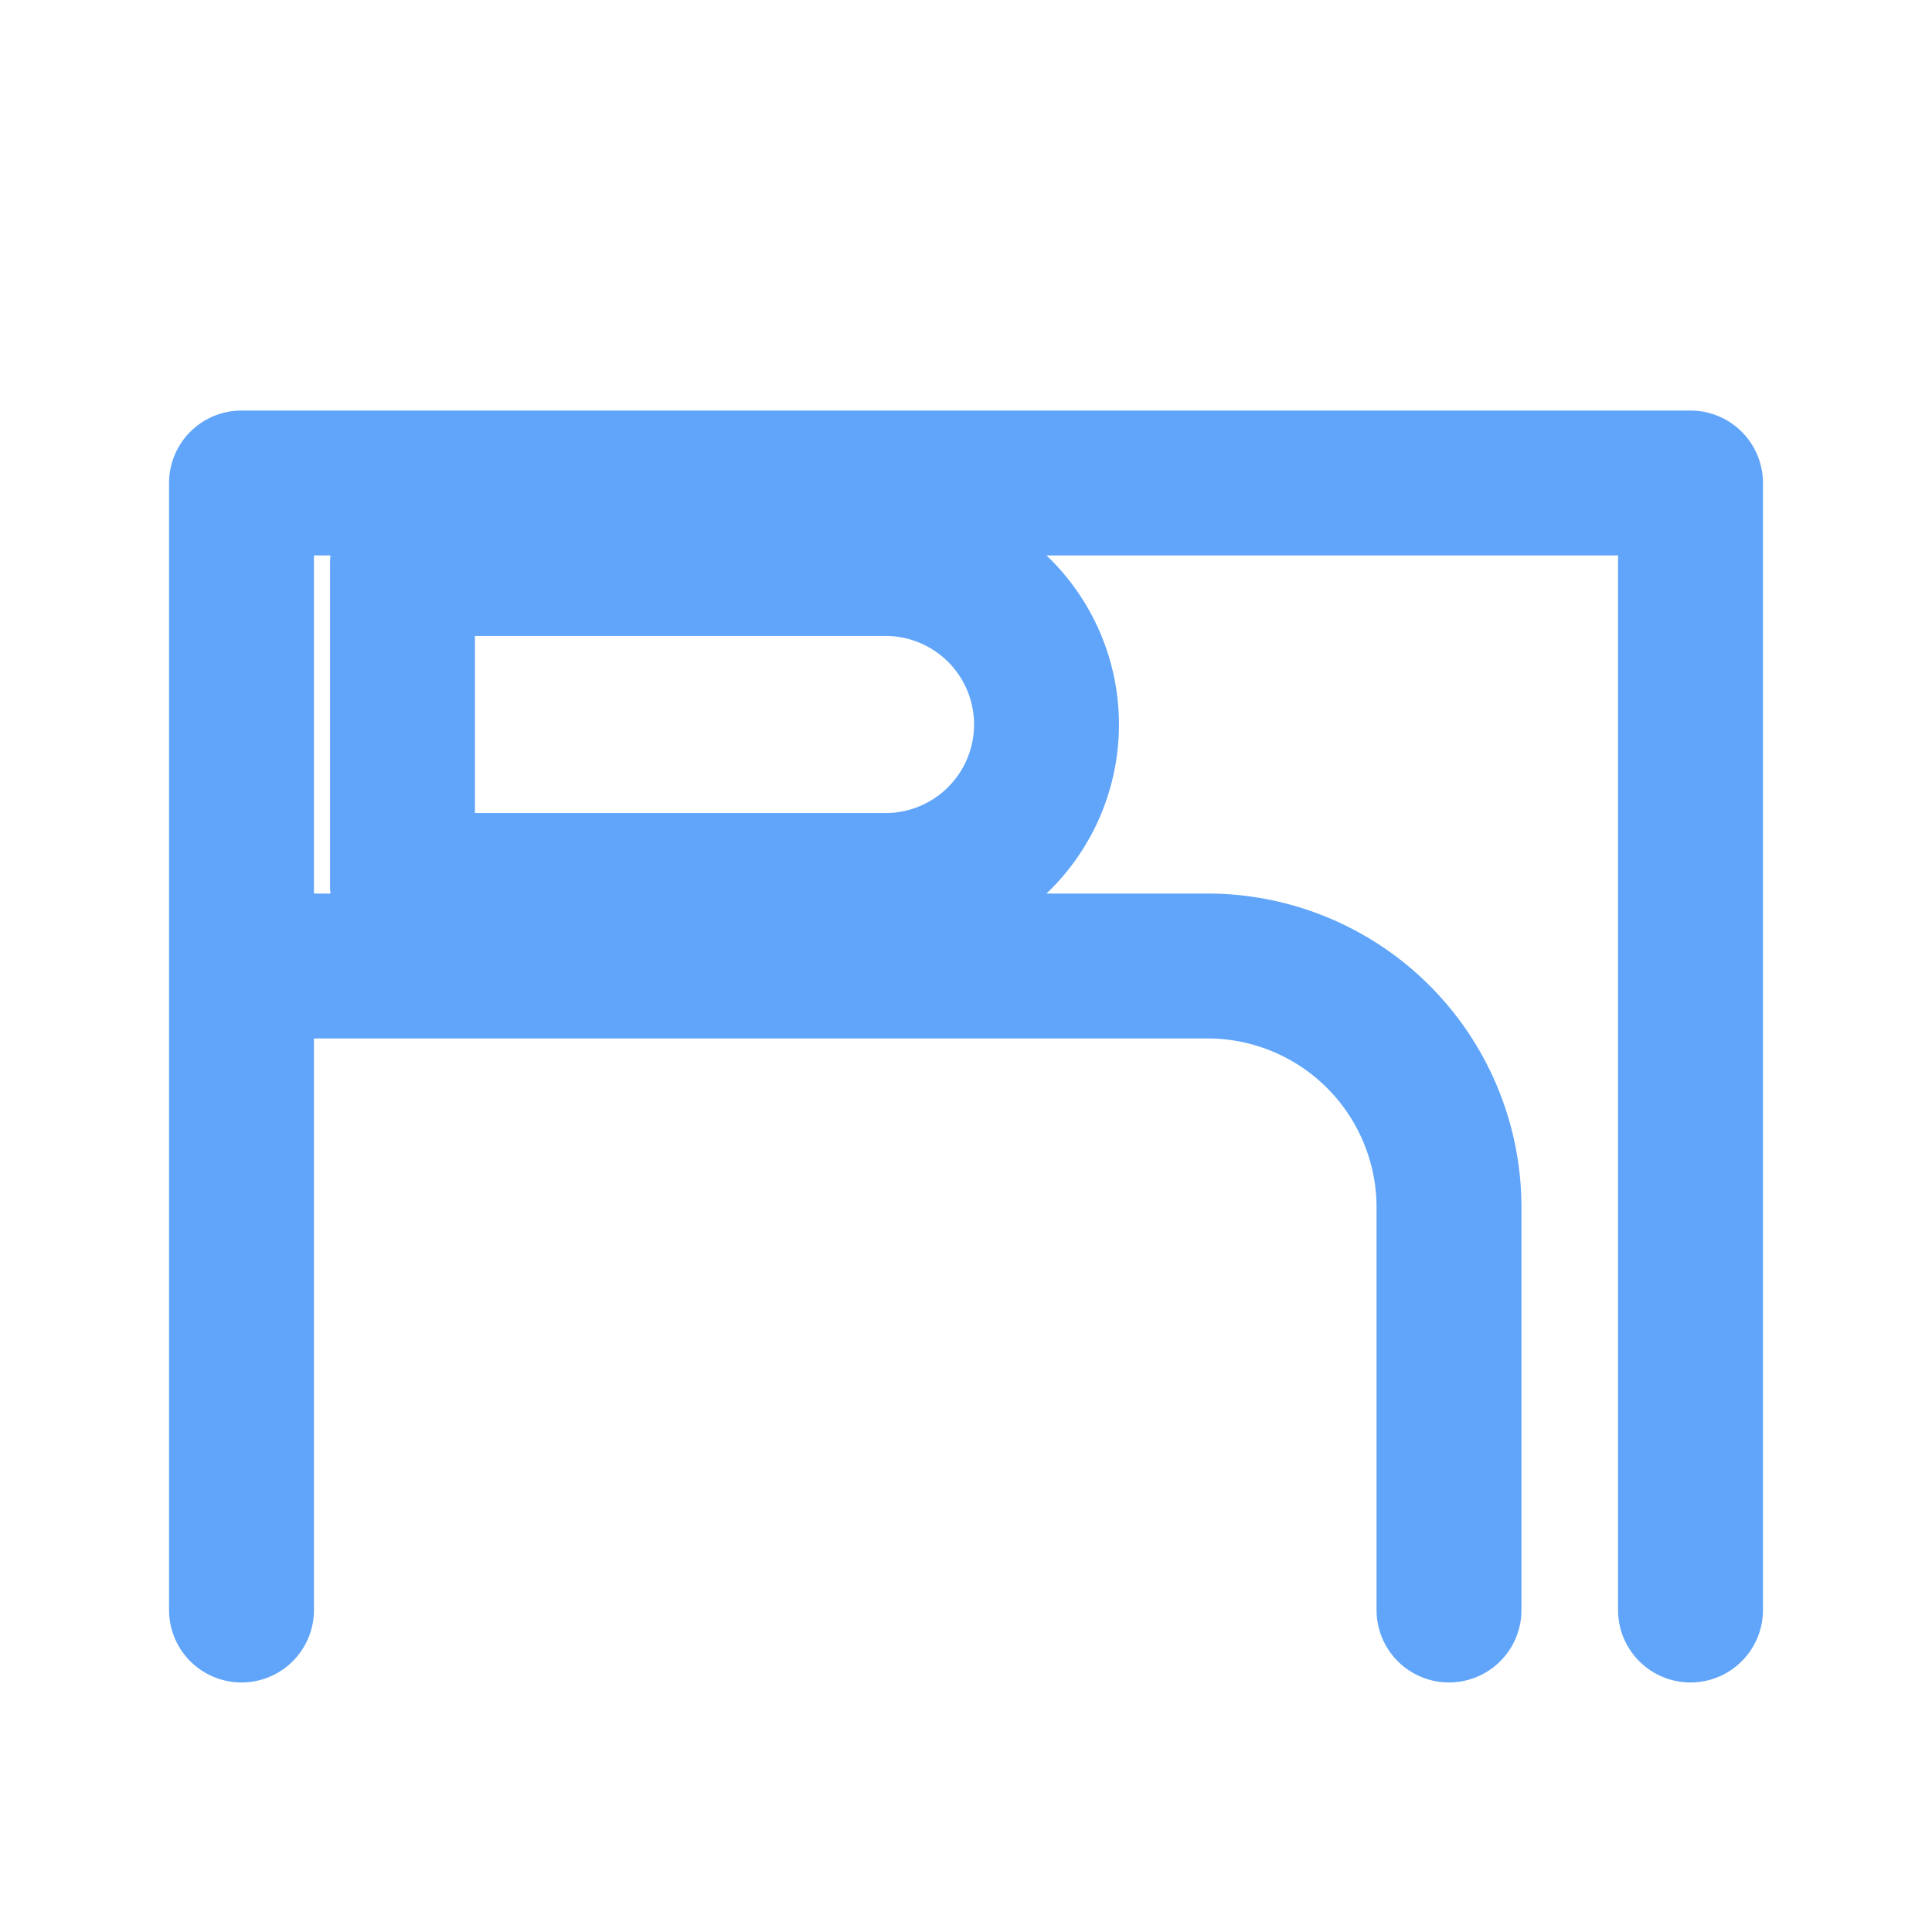<svg viewBox='0 0 24 24' fill='none' xmlns='http://www.w3.org/2000/svg'>
 <path d='M3 20V6h18v14M3 12h12a3 3 0 013 3v5' stroke='#60a5fa' stroke-width='1.8' stroke-linecap='round' stroke-linejoin='round'/>
 <path d='M5 11h6a2 2 0 000-4H5v4z' stroke='#60a5fa' stroke-width='1.8' stroke-linejoin='round'/>
</svg>